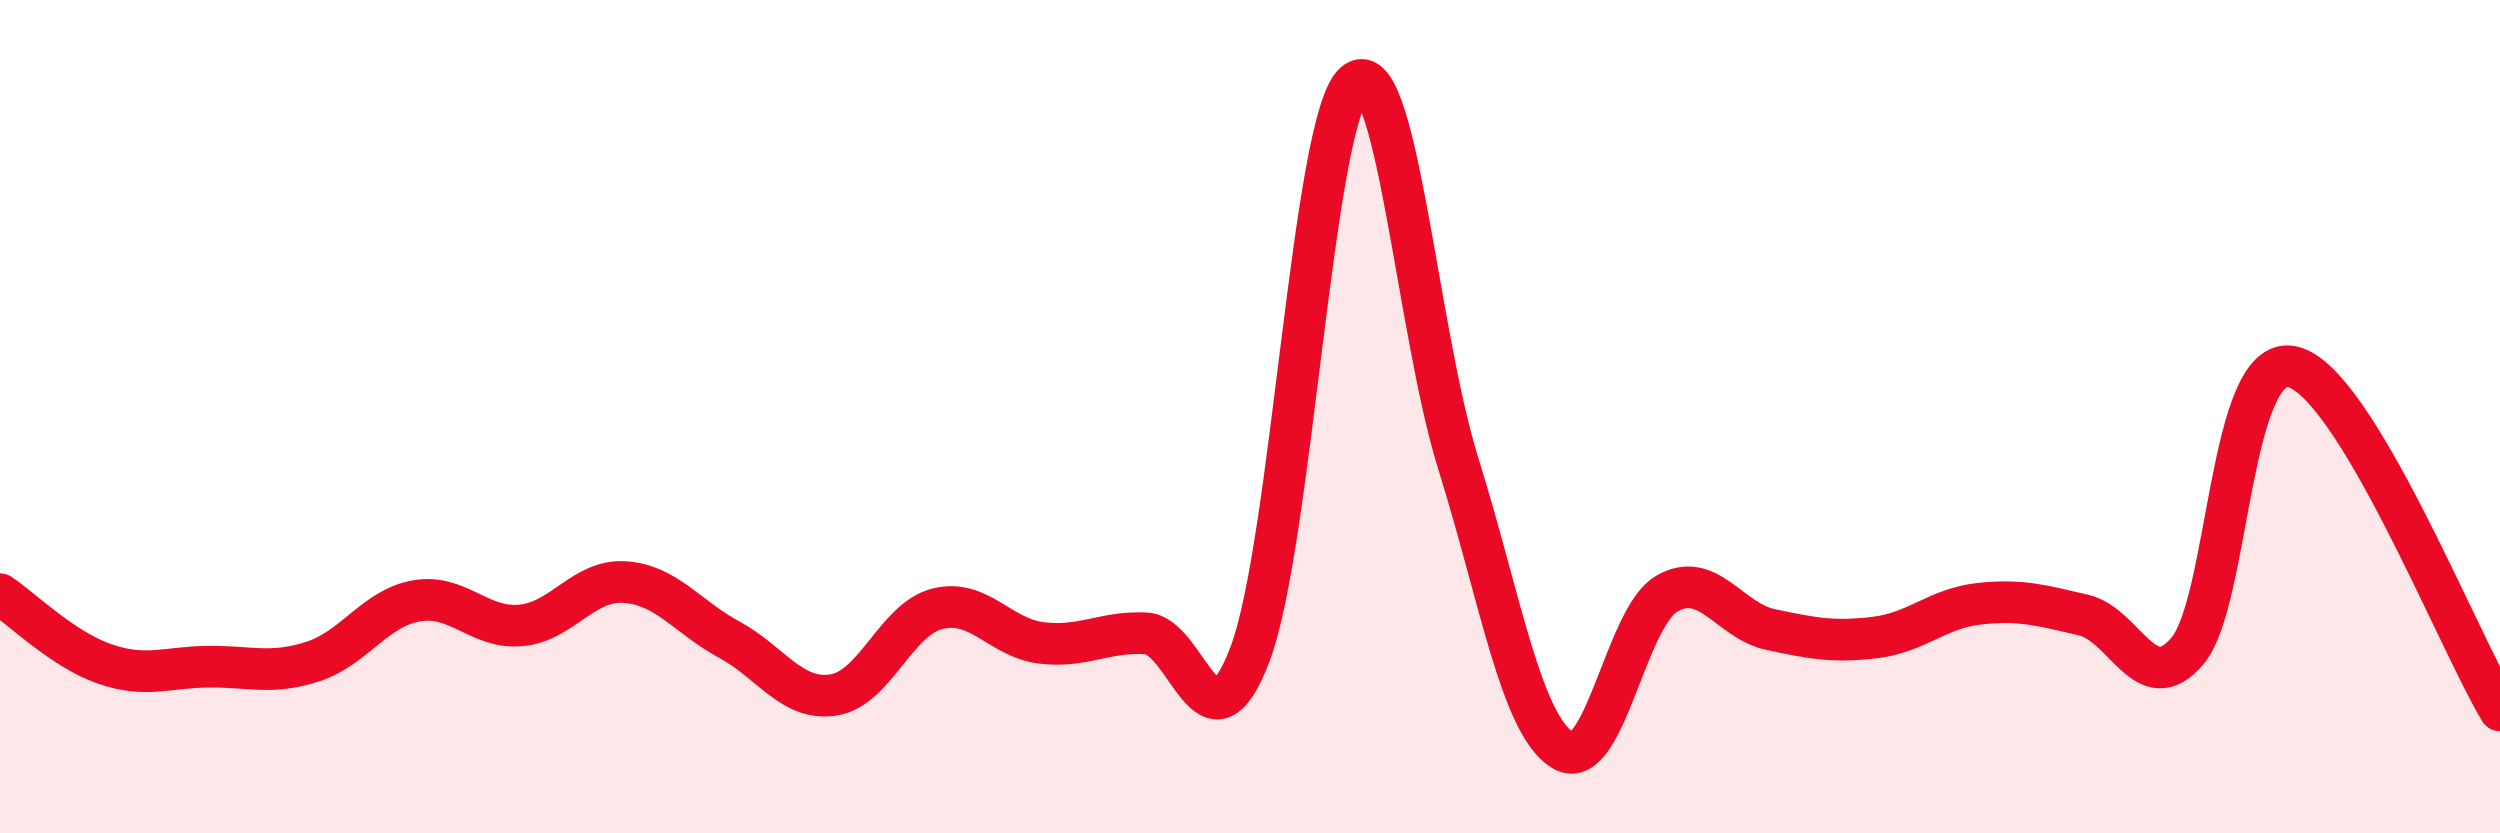 
    <svg width="60" height="20" viewBox="0 0 60 20" xmlns="http://www.w3.org/2000/svg">
      <path
        d="M 0,14.26 C 0.5,14.59 1.5,15.58 2.5,15.93 C 3.5,16.28 4,16.01 5,16 C 6,15.99 6.5,16.2 7.5,15.88 C 8.5,15.56 9,14.59 10,14.42 C 11,14.25 11.5,15.1 12.5,15.01 C 13.5,14.92 14,13.9 15,13.97 C 16,14.04 16.5,14.81 17.5,15.35 C 18.5,15.89 19,16.83 20,16.68 C 21,16.53 21.5,14.86 22.5,14.61 C 23.5,14.36 24,15.31 25,15.43 C 26,15.55 26.5,15.15 27.5,15.2 C 28.5,15.25 29,18.34 30,15.7 C 31,13.06 31.5,2.91 32.5,2 C 33.5,1.09 34,7.93 35,11.13 C 36,14.33 36.5,17.38 37.5,18 C 38.5,18.62 39,14.83 40,14.25 C 41,13.67 41.5,14.9 42.5,15.11 C 43.5,15.32 44,15.42 45,15.3 C 46,15.18 46.5,14.6 47.5,14.49 C 48.5,14.38 49,14.53 50,14.76 C 51,14.99 51.5,16.81 52.5,15.62 C 53.5,14.43 53.5,8.51 55,8.8 C 56.5,9.09 59,15.4 60,17.05L60 20L0 20Z"
        fill="#EB0A25"
        opacity="0.1"
        stroke-linecap="round"
        stroke-linejoin="round"
      />
      <path
        d="M 0,14.26 C 0.5,14.59 1.5,15.58 2.5,15.93 C 3.5,16.28 4,16.01 5,16 C 6,15.99 6.5,16.2 7.5,15.88 C 8.5,15.56 9,14.59 10,14.42 C 11,14.25 11.5,15.1 12.5,15.01 C 13.5,14.92 14,13.9 15,13.97 C 16,14.04 16.5,14.81 17.5,15.35 C 18.5,15.89 19,16.83 20,16.68 C 21,16.53 21.5,14.86 22.5,14.61 C 23.5,14.36 24,15.31 25,15.43 C 26,15.55 26.5,15.15 27.5,15.2 C 28.5,15.25 29,18.34 30,15.7 C 31,13.06 31.5,2.91 32.5,2 C 33.5,1.09 34,7.93 35,11.13 C 36,14.33 36.5,17.38 37.5,18 C 38.5,18.62 39,14.83 40,14.25 C 41,13.67 41.5,14.9 42.5,15.11 C 43.5,15.32 44,15.42 45,15.3 C 46,15.18 46.5,14.6 47.5,14.49 C 48.5,14.38 49,14.53 50,14.76 C 51,14.99 51.5,16.81 52.5,15.62 C 53.5,14.43 53.5,8.51 55,8.8 C 56.5,9.09 59,15.4 60,17.05"
        stroke="#EB0A25"
        stroke-width="1"
        fill="none"
        stroke-linecap="round"
        stroke-linejoin="round"
      />
    </svg>
  